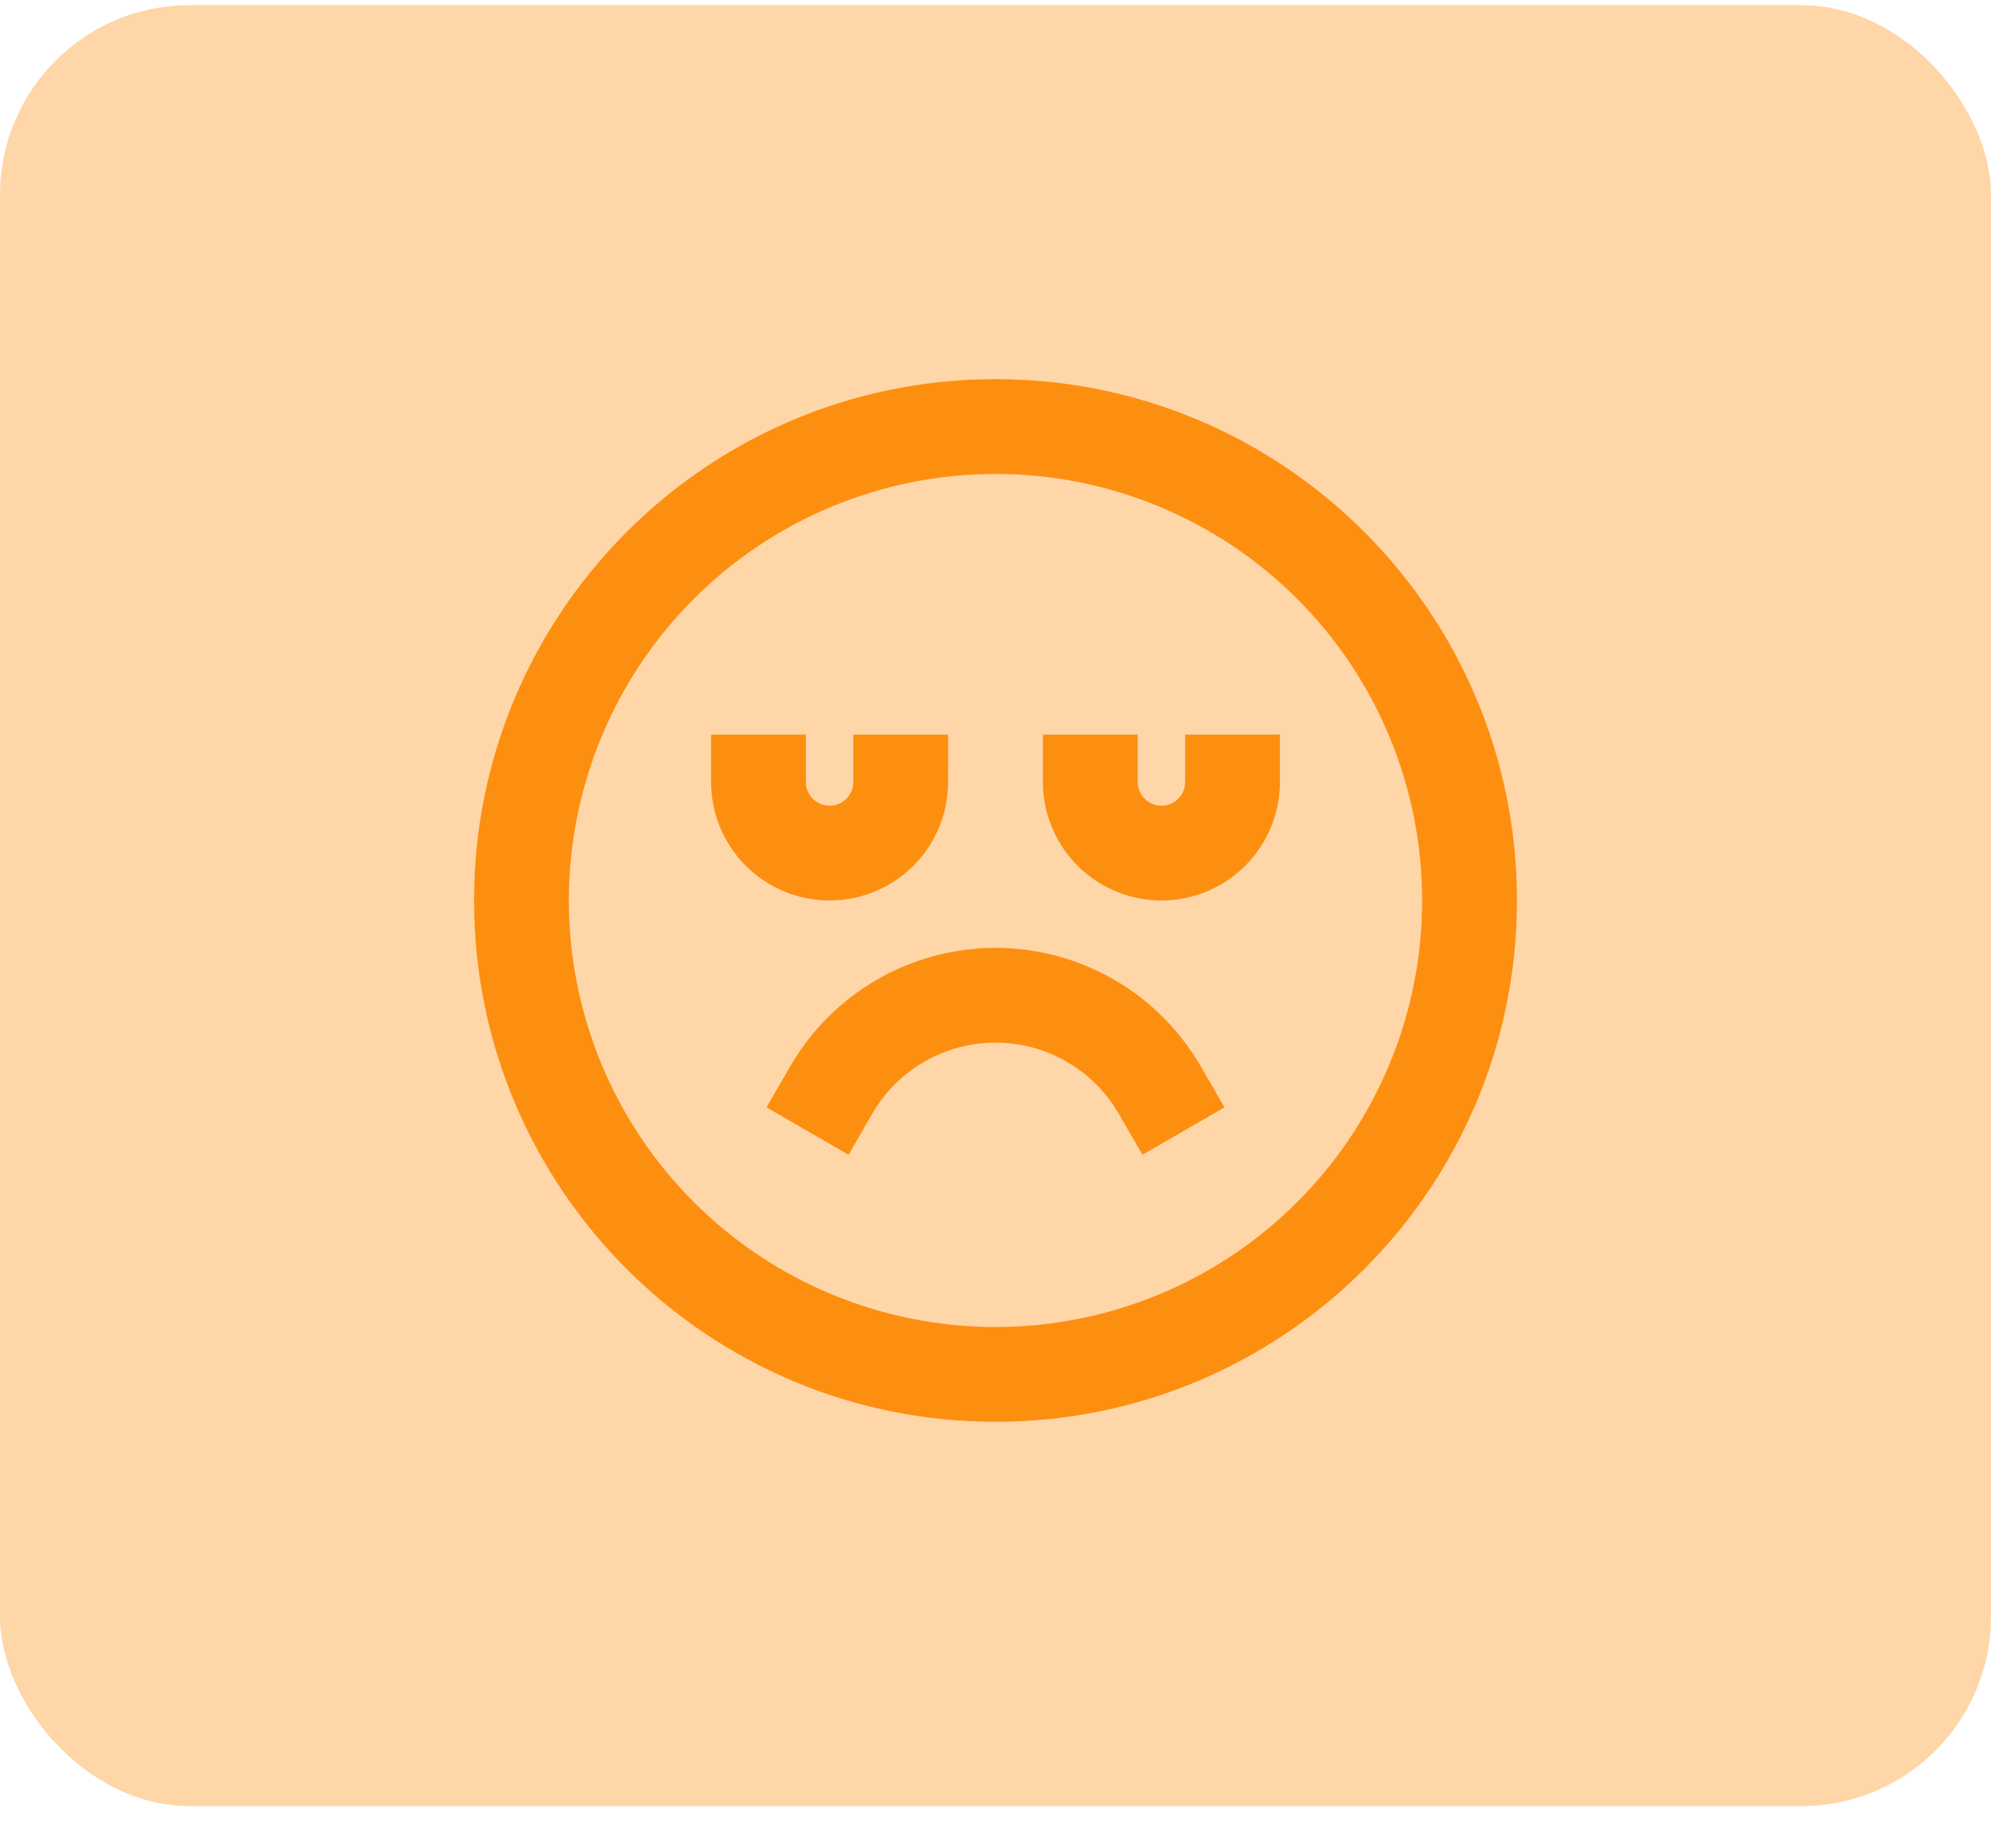 <svg width="42" height="39" viewBox="0 0 42 39" fill="none" xmlns="http://www.w3.org/2000/svg">
<rect y="0.109" width="42" height="38" rx="4" fill="#FFD6A8"/>
<path d="M21 10C19.818 10 18.648 10.233 17.556 10.685C16.464 11.137 15.472 11.8 14.636 12.636C13.8 13.472 13.137 14.464 12.685 15.556C12.233 16.648 12 17.818 12 19C12 20.182 12.233 21.352 12.685 22.444C13.137 23.536 13.8 24.528 14.636 25.364C15.472 26.2 16.464 26.863 17.556 27.315C18.648 27.767 19.818 28 21 28C23.387 28 25.676 27.052 27.364 25.364C29.052 23.676 30 21.387 30 19C30 16.613 29.052 14.324 27.364 12.636C25.676 10.948 23.387 10 21 10ZM10 19C10 12.925 14.925 8 21 8C27.075 8 32 12.925 32 19C32 25.075 27.075 30 21 30C14.925 30 10 25.075 10 19ZM17 15.5V16.5C17 16.633 17.053 16.76 17.146 16.854C17.24 16.947 17.367 17 17.5 17C17.633 17 17.76 16.947 17.854 16.854C17.947 16.76 18 16.633 18 16.5V15.5H20V16.5C20 17.163 19.737 17.799 19.268 18.268C18.799 18.737 18.163 19 17.5 19C16.837 19 16.201 18.737 15.732 18.268C15.263 17.799 15 17.163 15 16.5V15.5H17ZM24 15.5V16.5C24 16.633 24.053 16.76 24.146 16.854C24.24 16.947 24.367 17 24.5 17C24.633 17 24.76 16.947 24.854 16.854C24.947 16.76 25 16.633 25 16.5V15.5H27V16.5C27 17.163 26.737 17.799 26.268 18.268C25.799 18.737 25.163 19 24.5 19C23.837 19 23.201 18.737 22.732 18.268C22.263 17.799 22 17.163 22 16.5V15.5H24ZM16.67 22.5C17.109 21.74 17.74 21.109 18.5 20.67C19.26 20.231 20.122 20 21 20C21.878 20 22.74 20.231 23.5 20.67C24.26 21.109 24.891 21.74 25.33 22.5L25.831 23.365L24.1 24.366L23.6 23.501C23.337 23.044 22.958 22.665 22.501 22.402C22.045 22.138 21.527 22 21 22C20.473 22 19.955 22.138 19.499 22.401C19.043 22.665 18.663 23.044 18.4 23.5L17.9 24.366L16.169 23.365L16.67 22.5Z" fill="#FD8F10"/>
</svg>

